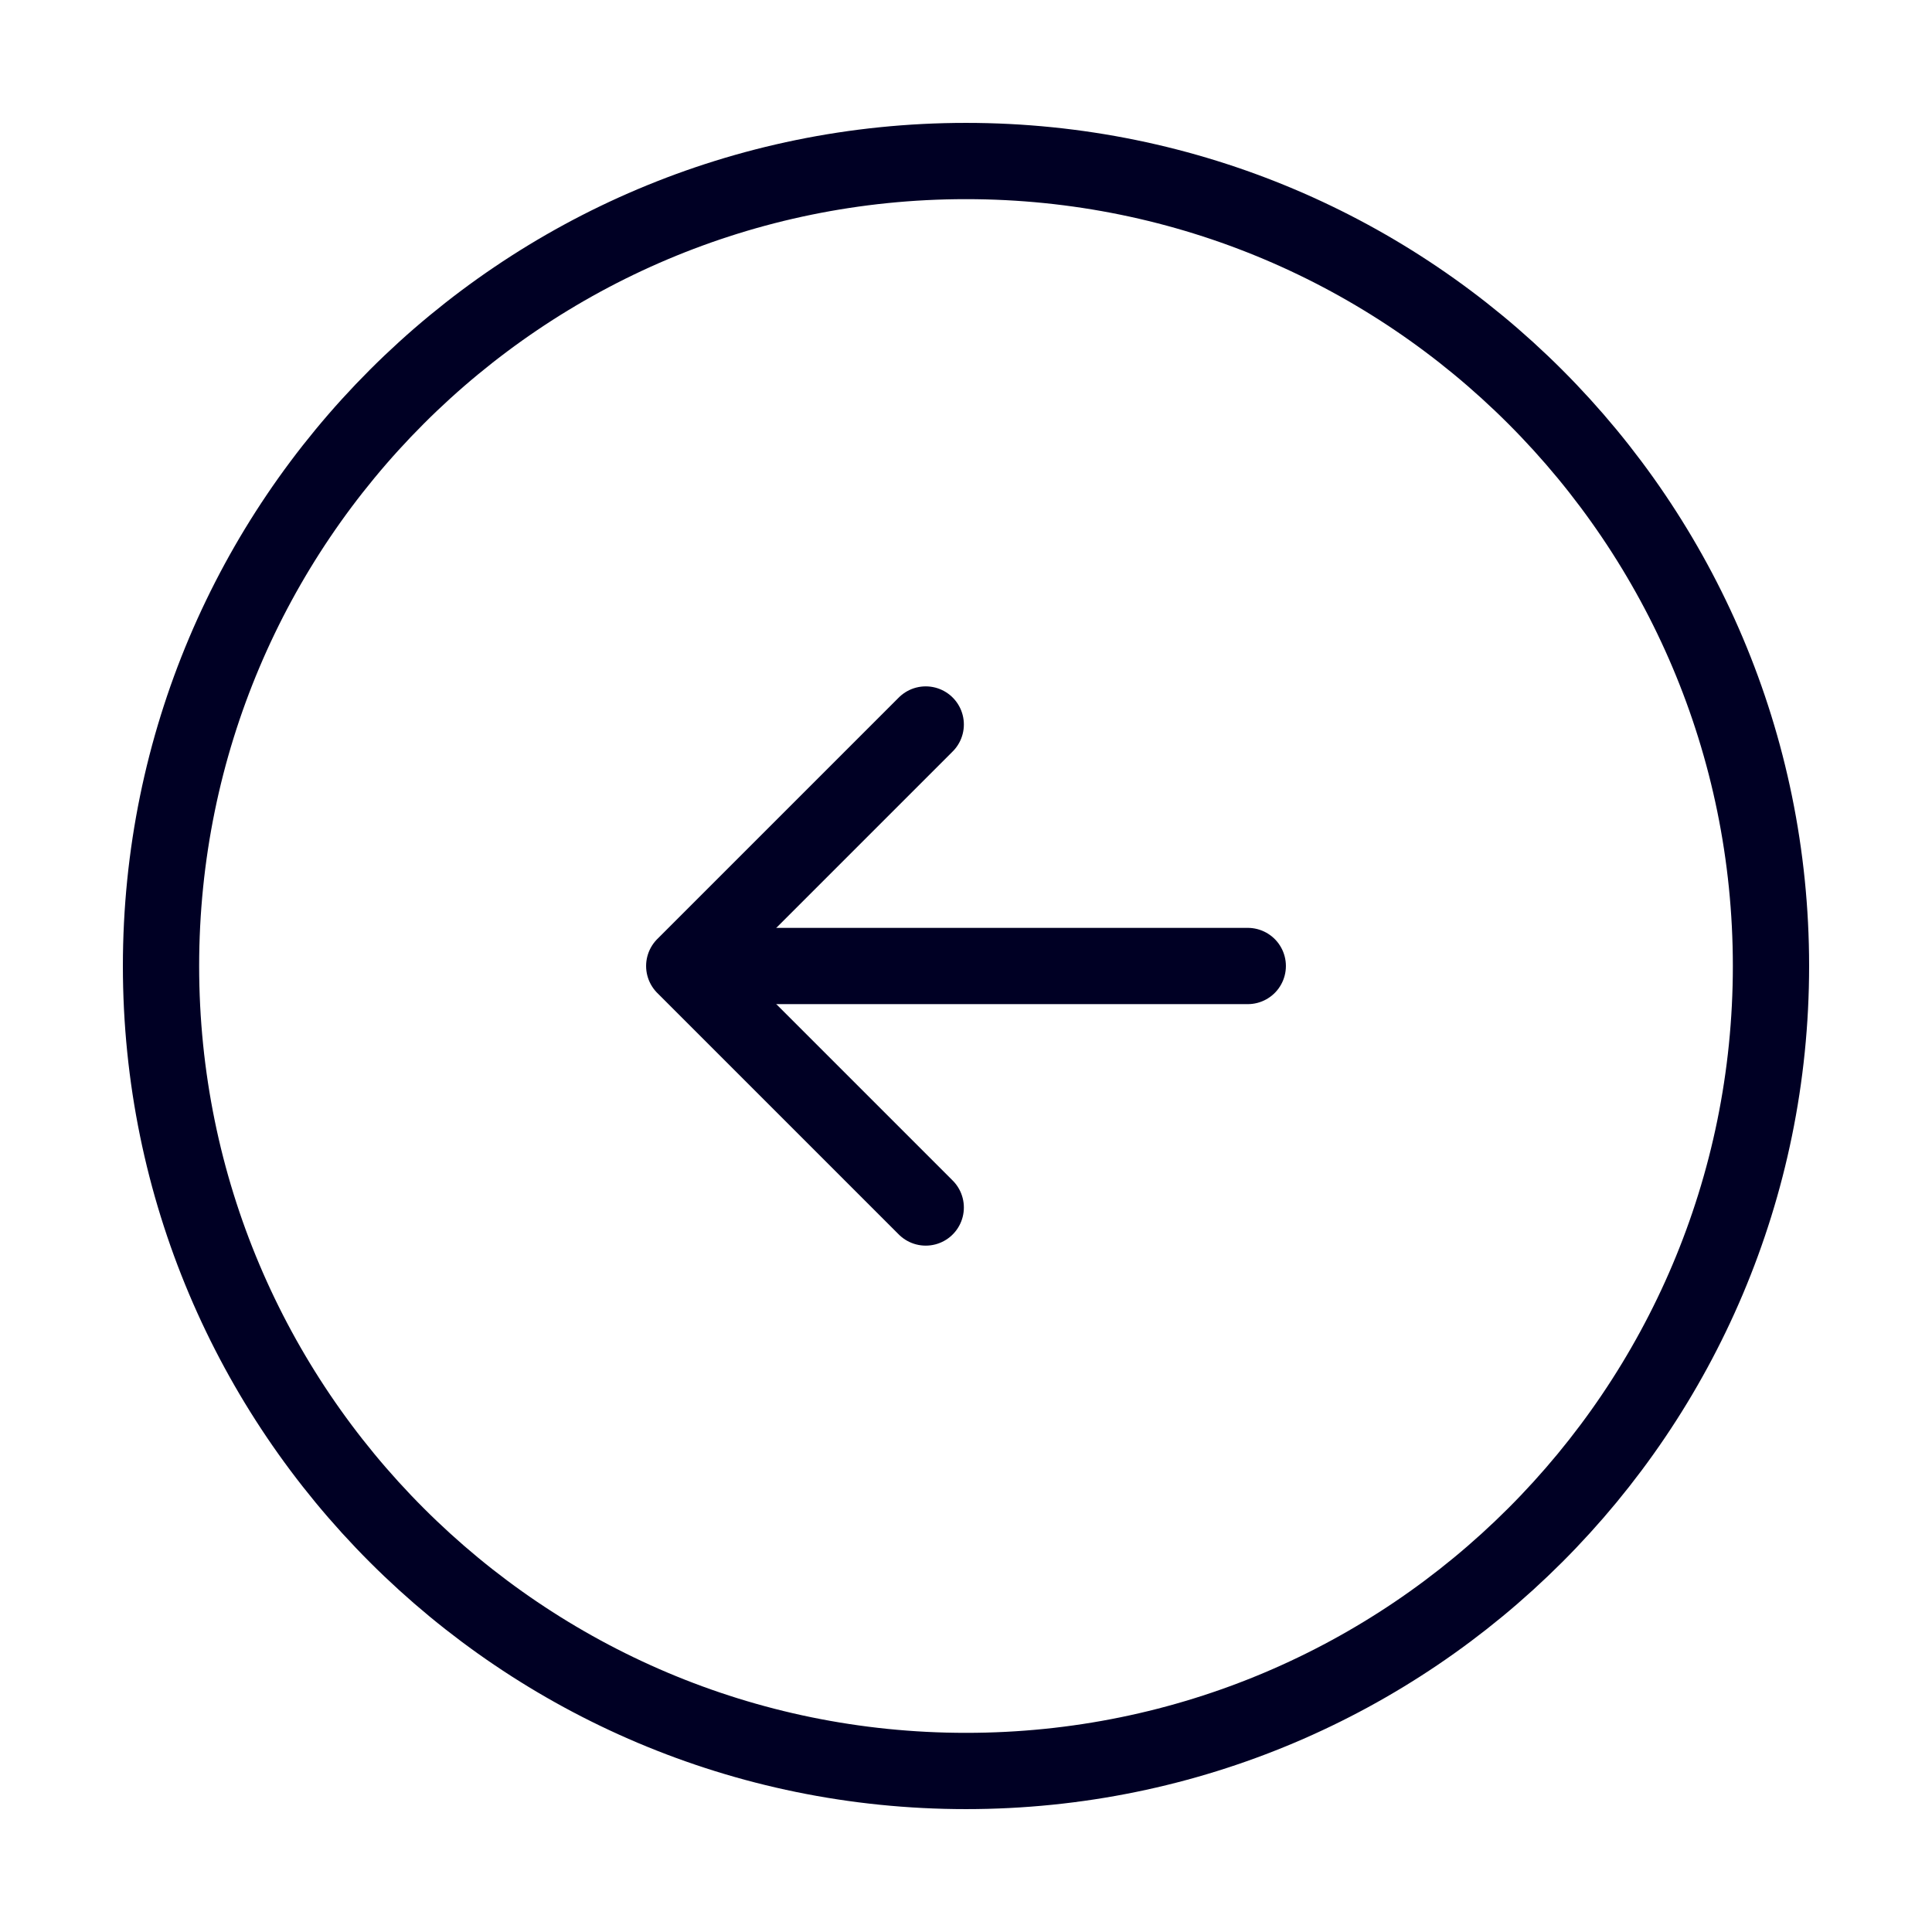 <svg width="38" height="38" viewBox="0 0 38 38" fill="none" xmlns="http://www.w3.org/2000/svg">
<g id="vuesax/linear/arrow-left">
<g id="arrow-left">
<path id="Vector" d="M19 34.833C27.744 34.833 34.833 27.745 34.833 19C34.833 10.256 27.744 3.167 19 3.167C10.255 3.167 3.167 10.256 3.167 19C3.167 27.745 10.255 34.833 19 34.833Z" stroke="#000024" stroke-width="1.5" stroke-linecap="round" stroke-linejoin="round"/>
<path id="Vector_2" d="M24.542 19H15.042" stroke="#000024" stroke-width="1.5" stroke-linecap="round" stroke-linejoin="round"/>
<path id="Vector_3" d="M18.208 14.25L13.458 19L18.208 23.75" stroke="#000024" stroke-width="1.5" stroke-linecap="round" stroke-linejoin="round"/>
</g>
</g>
</svg>
